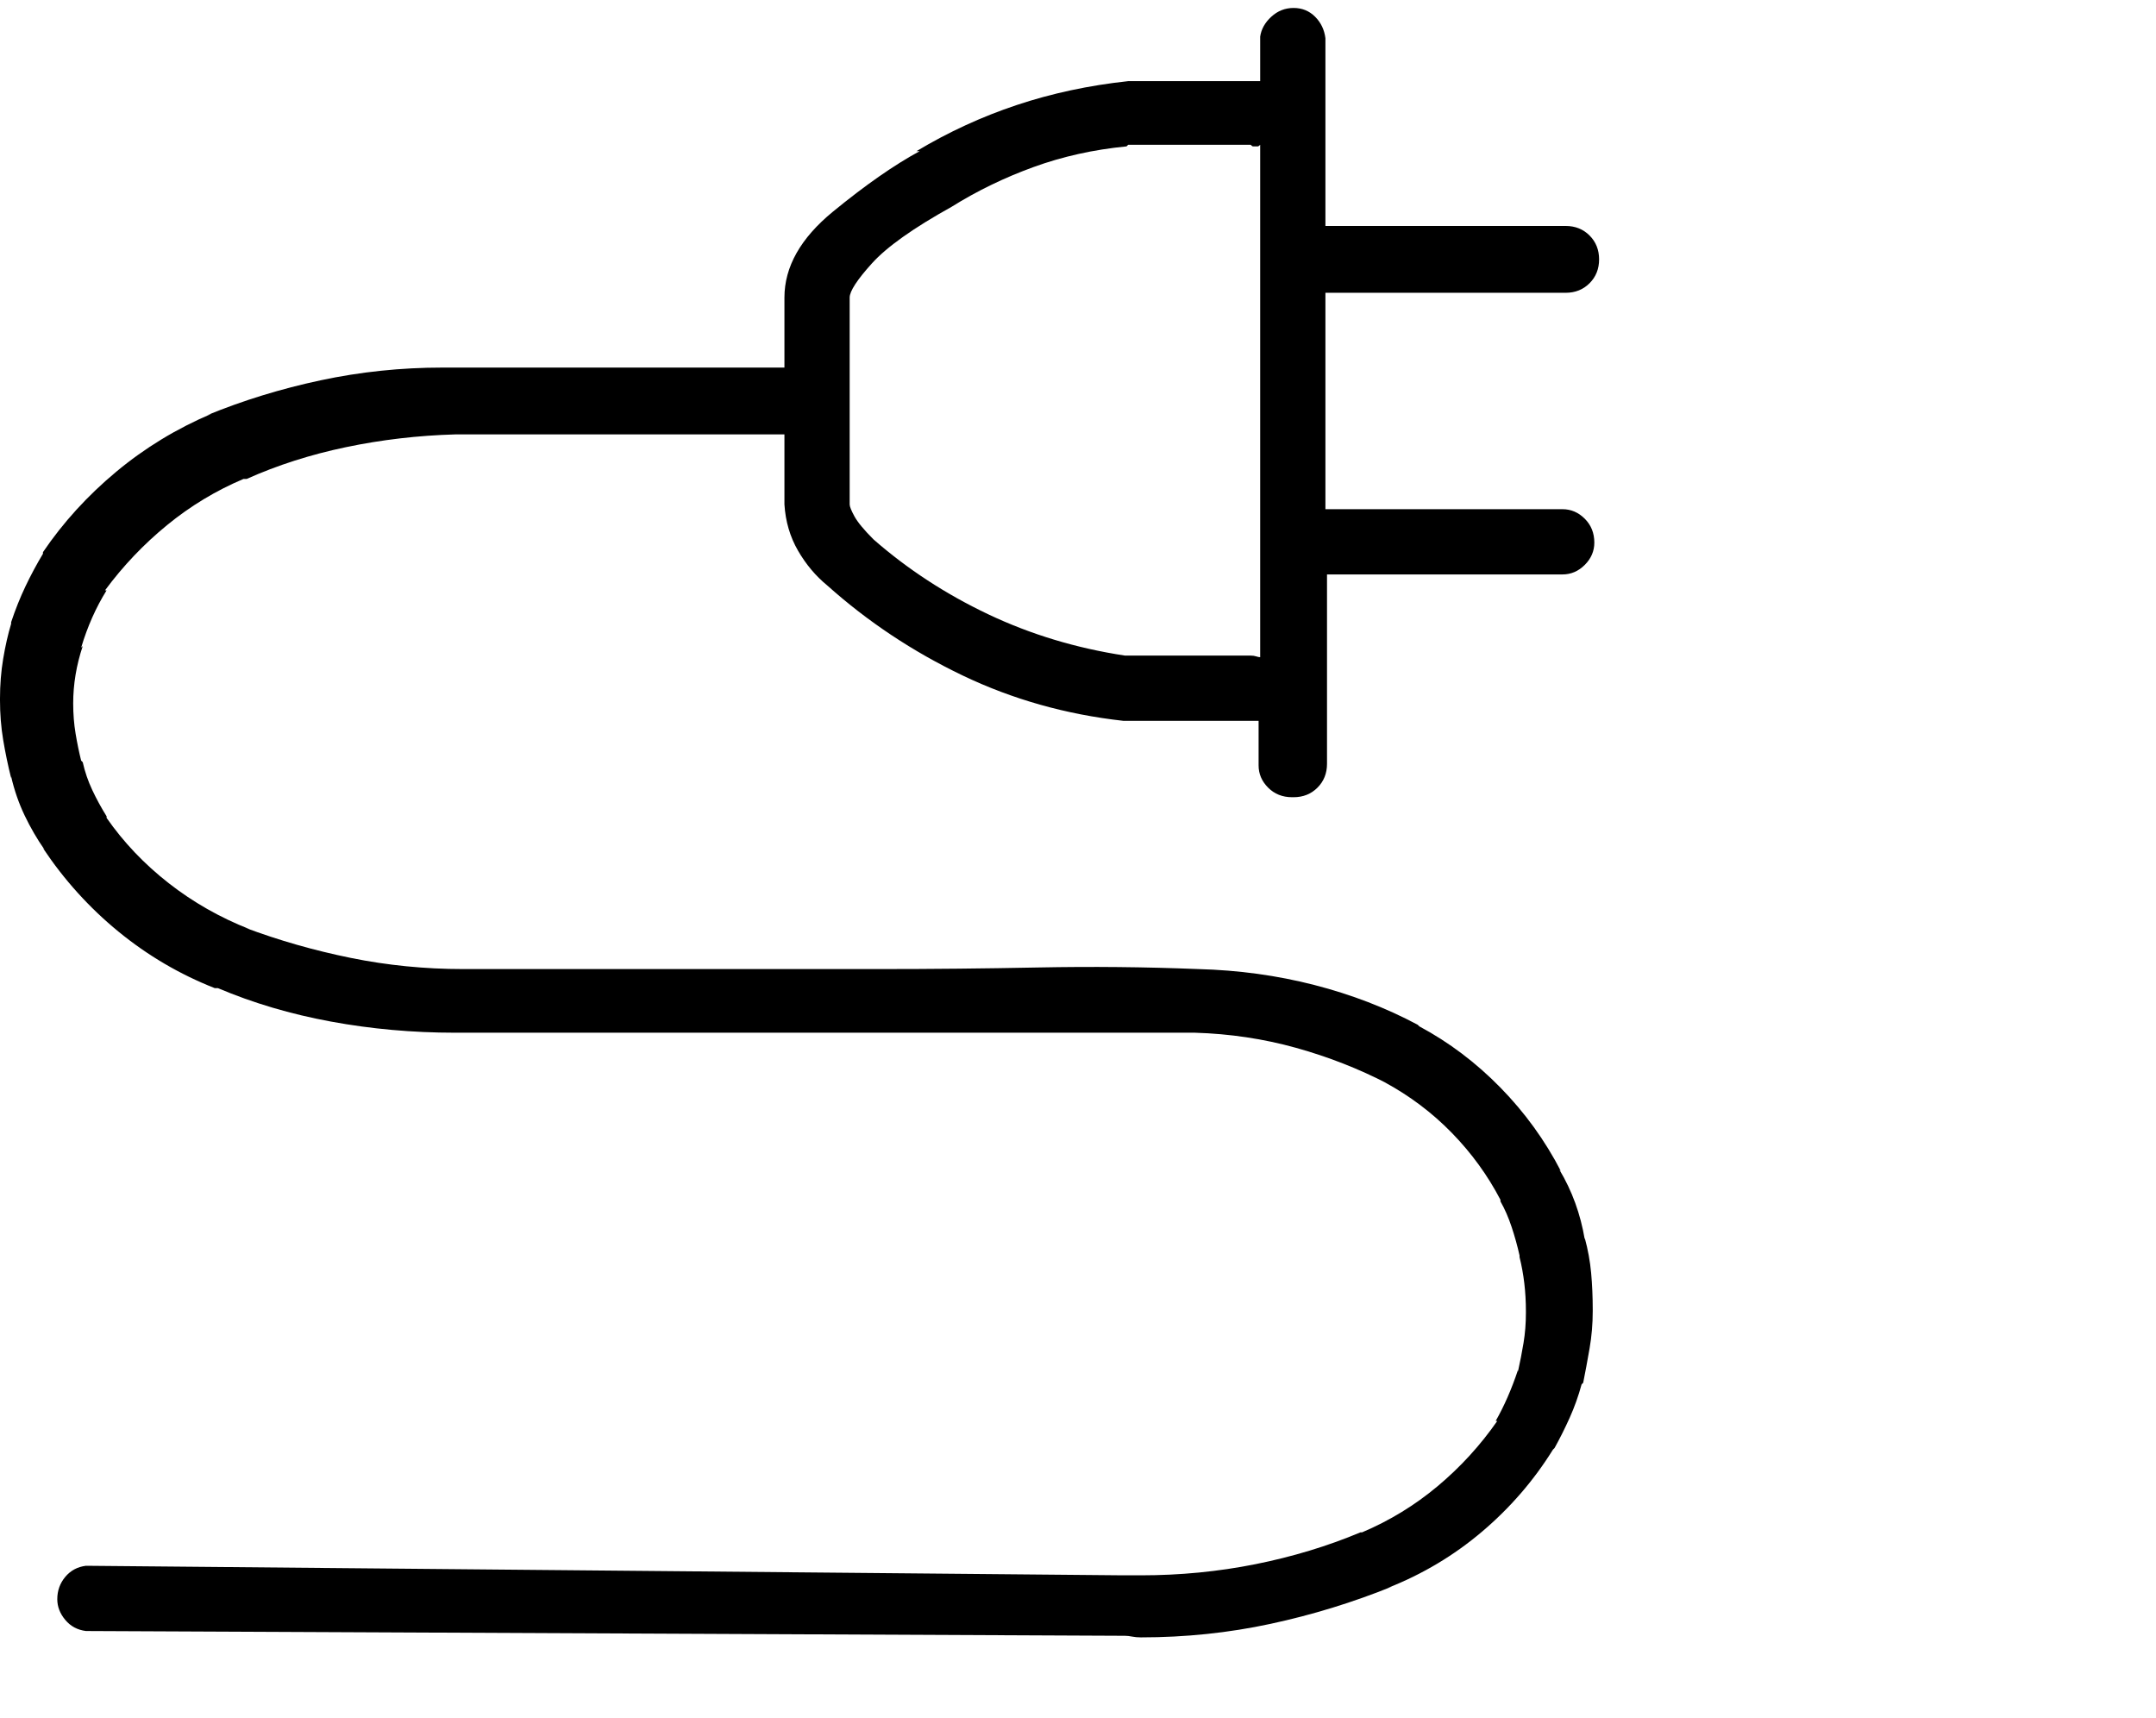 <svg viewBox="0 0 1355 1079.781" xmlns="http://www.w3.org/2000/svg"><path d="M813 501q9 0 15-6t6-15V361h148q8 0 14-6t6-14q0-9-6-15t-14-6H833V184h151q9 0 15-6t6-15q0-9-6-15t-15-6h-3 1-149V24q-1-8-6.5-13.5T813 5q-8 0-14 5.5T792 23v28h-83q-37 4-70 15t-63 29h2q-24 13-54.5 38T493 187v44H278q-39 0-76.5 8T130 261l3-1q-33 14-60 36.5T27 347v1q-6 10-11 20.5T7 391v1q-3 10-5 22t-2 25v1q0 13 2 25t5 24v-1q3 13 8.5 24.5T28 534l-1-1q20 30 47.5 52.5T135 621h2q33 14 71 21t78 7h465q33 1 63.5 9.5T872 681l-2-1q24 13 42.5 32t30.5 42v1q4 7 7 16t5 18v1q2 8 3 16.5t1 17.5v2-1q0 10-1.5 19t-3.5 18v-1q-3 9-6.5 17t-7.5 15h1q-16 23-37.5 41T856 963h-1q-31 13-66 20t-72 7h-11l-652-6q-8 1-13 7t-5 14q0 7 5 13t13 7l653 3q2 0 4.5.5t5.5.5q42 0 81.5-8.5T875 997l-3 1q33-13 59.5-35.5T976 911l1-1q5-9 9.5-19t7.5-21l1-1q2-10 4-21.5t2-23.5v-.5-.5q0-12-1-23t-4-22v1q-2-12-6-23t-10-21l1 1q-15-29-38-52.5T892 645l-1-1q-30-16-65-25t-73-10q-50-2-100.5-1t-99.5 1H291q-36 0-70.5-7T154 583l3 1q-28-11-51-29t-39-41v-1q-5-8-9-16.5T52 479l-1-1q-2-8-3.5-17T46 442q0-9 1.5-18t4.5-18l-1 1q3-10 7-19t9-17h-1q17-23 39-41t48-29h2q29-13 62.5-20t68.5-8h207v44q1 16 8.5 29t18.5 22q38 34 85 56.5T706 453h85v28q0 8 6 14t15 6h1zm-27-89h-79q-46-7-86-26t-72-47q-9-9-12-14.5t-3-7.5v-62-.5-.5-1.5-.5-.5-1.5-.5V187q0-6 14-21.5t50-35.5q24-15 51.5-25T708 92l1-1h77q1 1 1.5 1h3q.5 0 1.5-1v322q-1 0-2.5-.5t-3.5-.5z"/></svg>